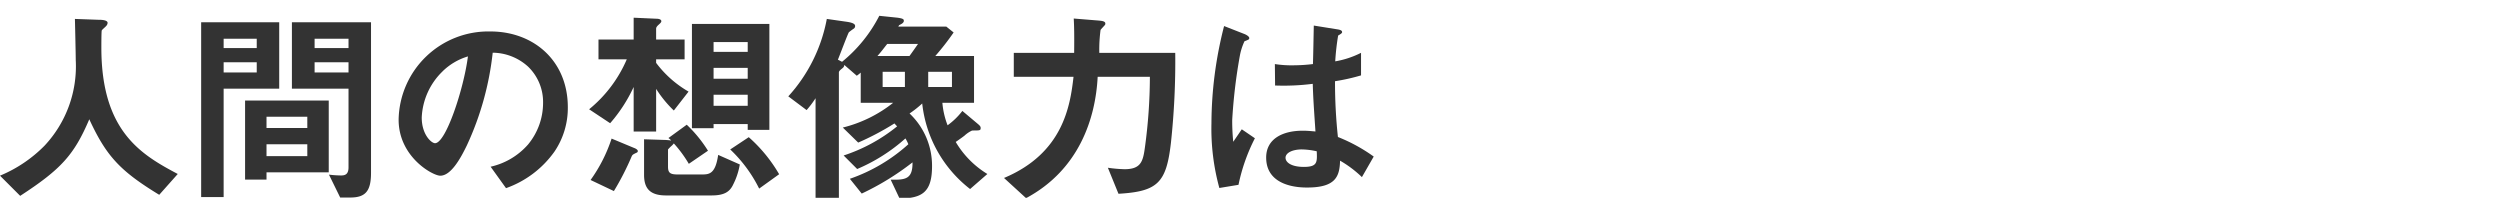 <svg xmlns="http://www.w3.org/2000/svg" xmlns:xlink="http://www.w3.org/1999/xlink" width="316" height="25" viewBox="0 0 316 25">
  <defs>
    <clipPath id="clip-path">
      <rect id="長方形_260" data-name="長方形 260" width="316" height="25" transform="translate(720 5482)" fill="#f2d1d1"/>
    </clipPath>
  </defs>
  <g id="message_text_02" transform="translate(-720 -5482)" clip-path="url(#clip-path)">
    <g id="グループ_296" data-name="グループ 296" transform="translate(-1.421 -0.253)">
      <path id="パス_416" data-name="パス 416" d="M999.81,7391.88c-4.92-3-6.683-4.866-8.84-9.549-1.92,4.525-3.6,6.341-8.735,9.682l-2.552-2.552a17.061,17.061,0,0,0,5.63-3.79,14.664,14.664,0,0,0,3.946-10.812c0-.71-.078-4.1-.105-5.21l2.947.106c.289,0,1.184,0,1.184.393a.634.634,0,0,1-.21.423c-.053.077-.473.42-.526.526s-.053,1.867-.053,2.208c0,10.6,5.1,13.523,9.655,15.942Z" transform="translate(-258.263 -1885.003)" fill="#333"/>
      <path id="パス_417" data-name="パス 417" d="M1014.423,7378.57v13.706h-2.842v-22.1h9.866v8.393Zm4.183-6.314h-4.183v1.185h4.183Zm0,2.974h-4.183v1.289h4.183Zm1.236,13.917v.921h-2.709v-10h10.575v9.077Zm5.156-7.025h-5.156v1.421H1025Zm0,3.474h-5.156v1.5H1025Zm5.42,6.735h-1.263l-1.42-2.895a13.515,13.515,0,0,0,1.526.106c.473,0,.947-.106.947-1.026v-9.945h-7.156v-8.393h10v19.047C1033.049,7391.541,1032.338,7392.33,1030.418,7392.33Zm-.21-20.074h-4.288v1.185h4.288Zm0,2.974h-4.288v1.289h4.288Z" transform="translate(-264.734 -1885.11)" fill="#333"/>
      <path id="パス_418" data-name="パス 418" d="M1062.6,7386.81a12.7,12.7,0,0,1-6.13,4.631l-1.947-2.71a8.873,8.873,0,0,0,4.736-2.814,8.232,8.232,0,0,0,1.894-5.236,6.2,6.2,0,0,0-1.894-4.6,6.727,6.727,0,0,0-4.472-1.762,37.354,37.354,0,0,1-3.262,11.706c-.789,1.631-2,3.842-3.368,3.842-.947,0-5.262-2.368-5.262-7.078a11.346,11.346,0,0,1,11.6-11.154c5.472,0,9.787,3.71,9.787,9.576A9.821,9.821,0,0,1,1062.6,7386.81Zm-14.154-10.126a8.613,8.613,0,0,0-2.63,5.839c0,2.131,1.209,3.235,1.683,3.235,1.368,0,3.631-6.866,4.157-10.97A7.753,7.753,0,0,0,1048.442,7376.683Z" transform="translate(-271.088 -1885.405)" fill="#333"/>
      <path id="パス_419" data-name="パス 419" d="M1083.811,7381.185a14.579,14.579,0,0,1-2.237-2.735v5.393h-2.841v-5.63a19.132,19.132,0,0,1-2.972,4.578l-2.657-1.762a16.556,16.556,0,0,0,4.761-6.314h-3.577v-2.5h4.445v-2.762l2.894.131c.21,0,.605.053.605.316,0,.157-.211.315-.316.42-.21.185-.343.343-.343.526v1.369h3.6v2.5h-3.6v.448a13.611,13.611,0,0,0,4.1,3.631Zm-4.735,5.342c-.422.21-.474.236-.579.42a33.985,33.985,0,0,1-2.262,4.42l-2.947-1.4a19.153,19.153,0,0,0,2.657-5.234l2.841,1.183c.079.026.473.184.473.4A.228.228,0,0,1,1079.076,7386.527Zm12.206,4.077c-.446.9-1.157,1.316-2.709,1.316h-5.735c-1.946,0-2.789-.79-2.789-2.6v-4.5l2.421.079a7.144,7.144,0,0,1,1,.08,1.364,1.364,0,0,0-.342-.316l2.315-1.683a16.592,16.592,0,0,1,2.684,3.288l-2.421,1.656a15.7,15.7,0,0,0-1.894-2.578c-.053.053-.078.106-.237.263a4.452,4.452,0,0,0-.5.5v2.158c0,.763.237,1,1.184,1h3.156c.894,0,1.657-.1,2-2.472l2.736,1.21A8.91,8.91,0,0,1,1091.282,7390.6Zm1.868-6.971v-.736h-4.315v.527H1086.1v-13.181h9.788v13.391Zm0-11.1h-4.315v1.237h4.315Zm0,3.262h-4.315v1.369h4.315Zm0,3.394h-4.315v1.4h4.315Zm1.447,11.865a17.524,17.524,0,0,0-3.657-4.946l2.342-1.553a18.9,18.9,0,0,1,3.84,4.683Z" transform="translate(-277.218 -1884.963)" fill="#333"/>
      <path id="パス_420" data-name="パス 420" d="M1128.63,7382.81c.317.263.368.367.368.525,0,.316-.1.316-1.078.316a3.74,3.74,0,0,0-.974.657c-.132.105-.6.447-1.1.789a11.734,11.734,0,0,0,4,4.051l-2.183,1.9a15.817,15.817,0,0,1-6.052-10.812,13.6,13.6,0,0,1-1.6,1.263,9.08,9.08,0,0,1,2.842,6.655c0,3.341-1.289,4.052-4.1,4.1l-1.131-2.393c1.895.051,2.789-.08,2.763-2.184a33.708,33.708,0,0,1-6.42,3.946l-1.5-1.868a21.429,21.429,0,0,0,7.392-4.367,4.66,4.66,0,0,0-.368-.736,22.041,22.041,0,0,1-6.1,3.866l-1.711-1.71a21.166,21.166,0,0,0,6.762-3.682c-.211-.211-.237-.264-.342-.369a34.334,34.334,0,0,1-4.578,2.421l-1.947-1.9a16.675,16.675,0,0,0,6.366-3.13h-4.1v-3.814a5.061,5.061,0,0,1-.5.394l-1.578-1.367c-.026.211-.052.29-.368.526-.052.052-.315.236-.315.421v15.89h-2.948v-12.628a12.636,12.636,0,0,1-1.131,1.5l-2.315-1.736a19.938,19.938,0,0,0,4.868-9.787l2.578.369c.815.13,1,.314,1,.525a.383.383,0,0,1-.185.342,7.073,7.073,0,0,0-.6.448c-.131.157-1.158,2.919-1.394,3.472.183.08.263.133.526.263a18.069,18.069,0,0,0,4.708-5.813l2.289.237c.737.1.815.21.815.394,0,.29-.395.447-.6.554l-.105.183h6.077l.921.738a32.671,32.671,0,0,1-2.315,2.972h4.893v5.92h-4a10.167,10.167,0,0,0,.658,2.841,9.023,9.023,0,0,0,1.868-1.815Zm-11.444-10.1c-.526.657-.658.869-1.236,1.525H1120c.158-.209.921-1.289,1.078-1.525Zm2.237,5.445v-1.921h-2.815v1.921Zm2.946,0h3v-1.921h-3Z" transform="translate(-283.622 -1884.902)" fill="#333"/>
      <path id="パス_421" data-name="パス 421" d="M1159.994,7385.291c-.578,5.05-1.657,6.156-6.63,6.445l-1.341-3.29a17.167,17.167,0,0,0,2.1.185c2.052,0,2.341-.947,2.579-2.736a66.49,66.49,0,0,0,.631-8.943h-6.6c-.263,5.208-2.315,11.733-9.049,15.337l-2.789-2.551c7.471-3.132,8.365-9.1,8.786-12.786h-7.55v-3.025h7.63c.026-2.316,0-3.446-.053-4.342l2.894.236c.71.053,1.1.106,1.1.4a.267.267,0,0,1-.079.211c-.079.1-.474.5-.526.6a19.392,19.392,0,0,0-.158,2.895h9.6A96.343,96.343,0,0,1,1159.994,7385.291Z" transform="translate(-290.567 -1884.99)" fill="#333"/>
      <path id="パス_422" data-name="パス 422" d="M1175.209,7390.832l-2.42.4a28.31,28.31,0,0,1-1-8.156,49.874,49.874,0,0,1,1.6-12.312l2.552,1c.079.027.631.263.631.527a.227.227,0,0,1-.105.184,4.337,4.337,0,0,1-.5.21,7.513,7.513,0,0,0-.579,1.789,66.9,66.9,0,0,0-.973,8.156,26.072,26.072,0,0,0,.131,2.762l1.078-1.578,1.658,1.132A23.078,23.078,0,0,0,1175.209,7390.832Zm15.6-.974a14.013,14.013,0,0,0-2.762-2.078c-.053,2.025-.579,3.394-4.157,3.394-.763,0-5.183,0-5.183-3.789,0-2.367,2.078-3.393,4.63-3.393.526,0,1.078.051,1.6.1-.21-3.131-.289-4.235-.342-6.025a29.063,29.063,0,0,1-4.761.212l-.027-2.71a13.7,13.7,0,0,0,2.368.157,20.8,20.8,0,0,0,2.446-.157c.053-1.973.053-2.262.105-4.867l2.947.473c.552.079.631.21.631.369,0,.131-.237.263-.5.42a30.123,30.123,0,0,0-.368,3.262,11.473,11.473,0,0,0,3.262-1.078V7377a24.913,24.913,0,0,1-3.289.736,64.865,64.865,0,0,0,.367,7.051,20.981,20.981,0,0,1,4.525,2.472Zm-7.577-3.5c-1.235,0-2.077.448-2.077,1.052s.763,1.158,2.315,1.158c1.736,0,1.684-.606,1.631-1.972A8.982,8.982,0,0,0,1183.233,7386.359Z" transform="translate(-297.242 -1885.218)" fill="#333"/>
    </g>
  </g>
</svg>
